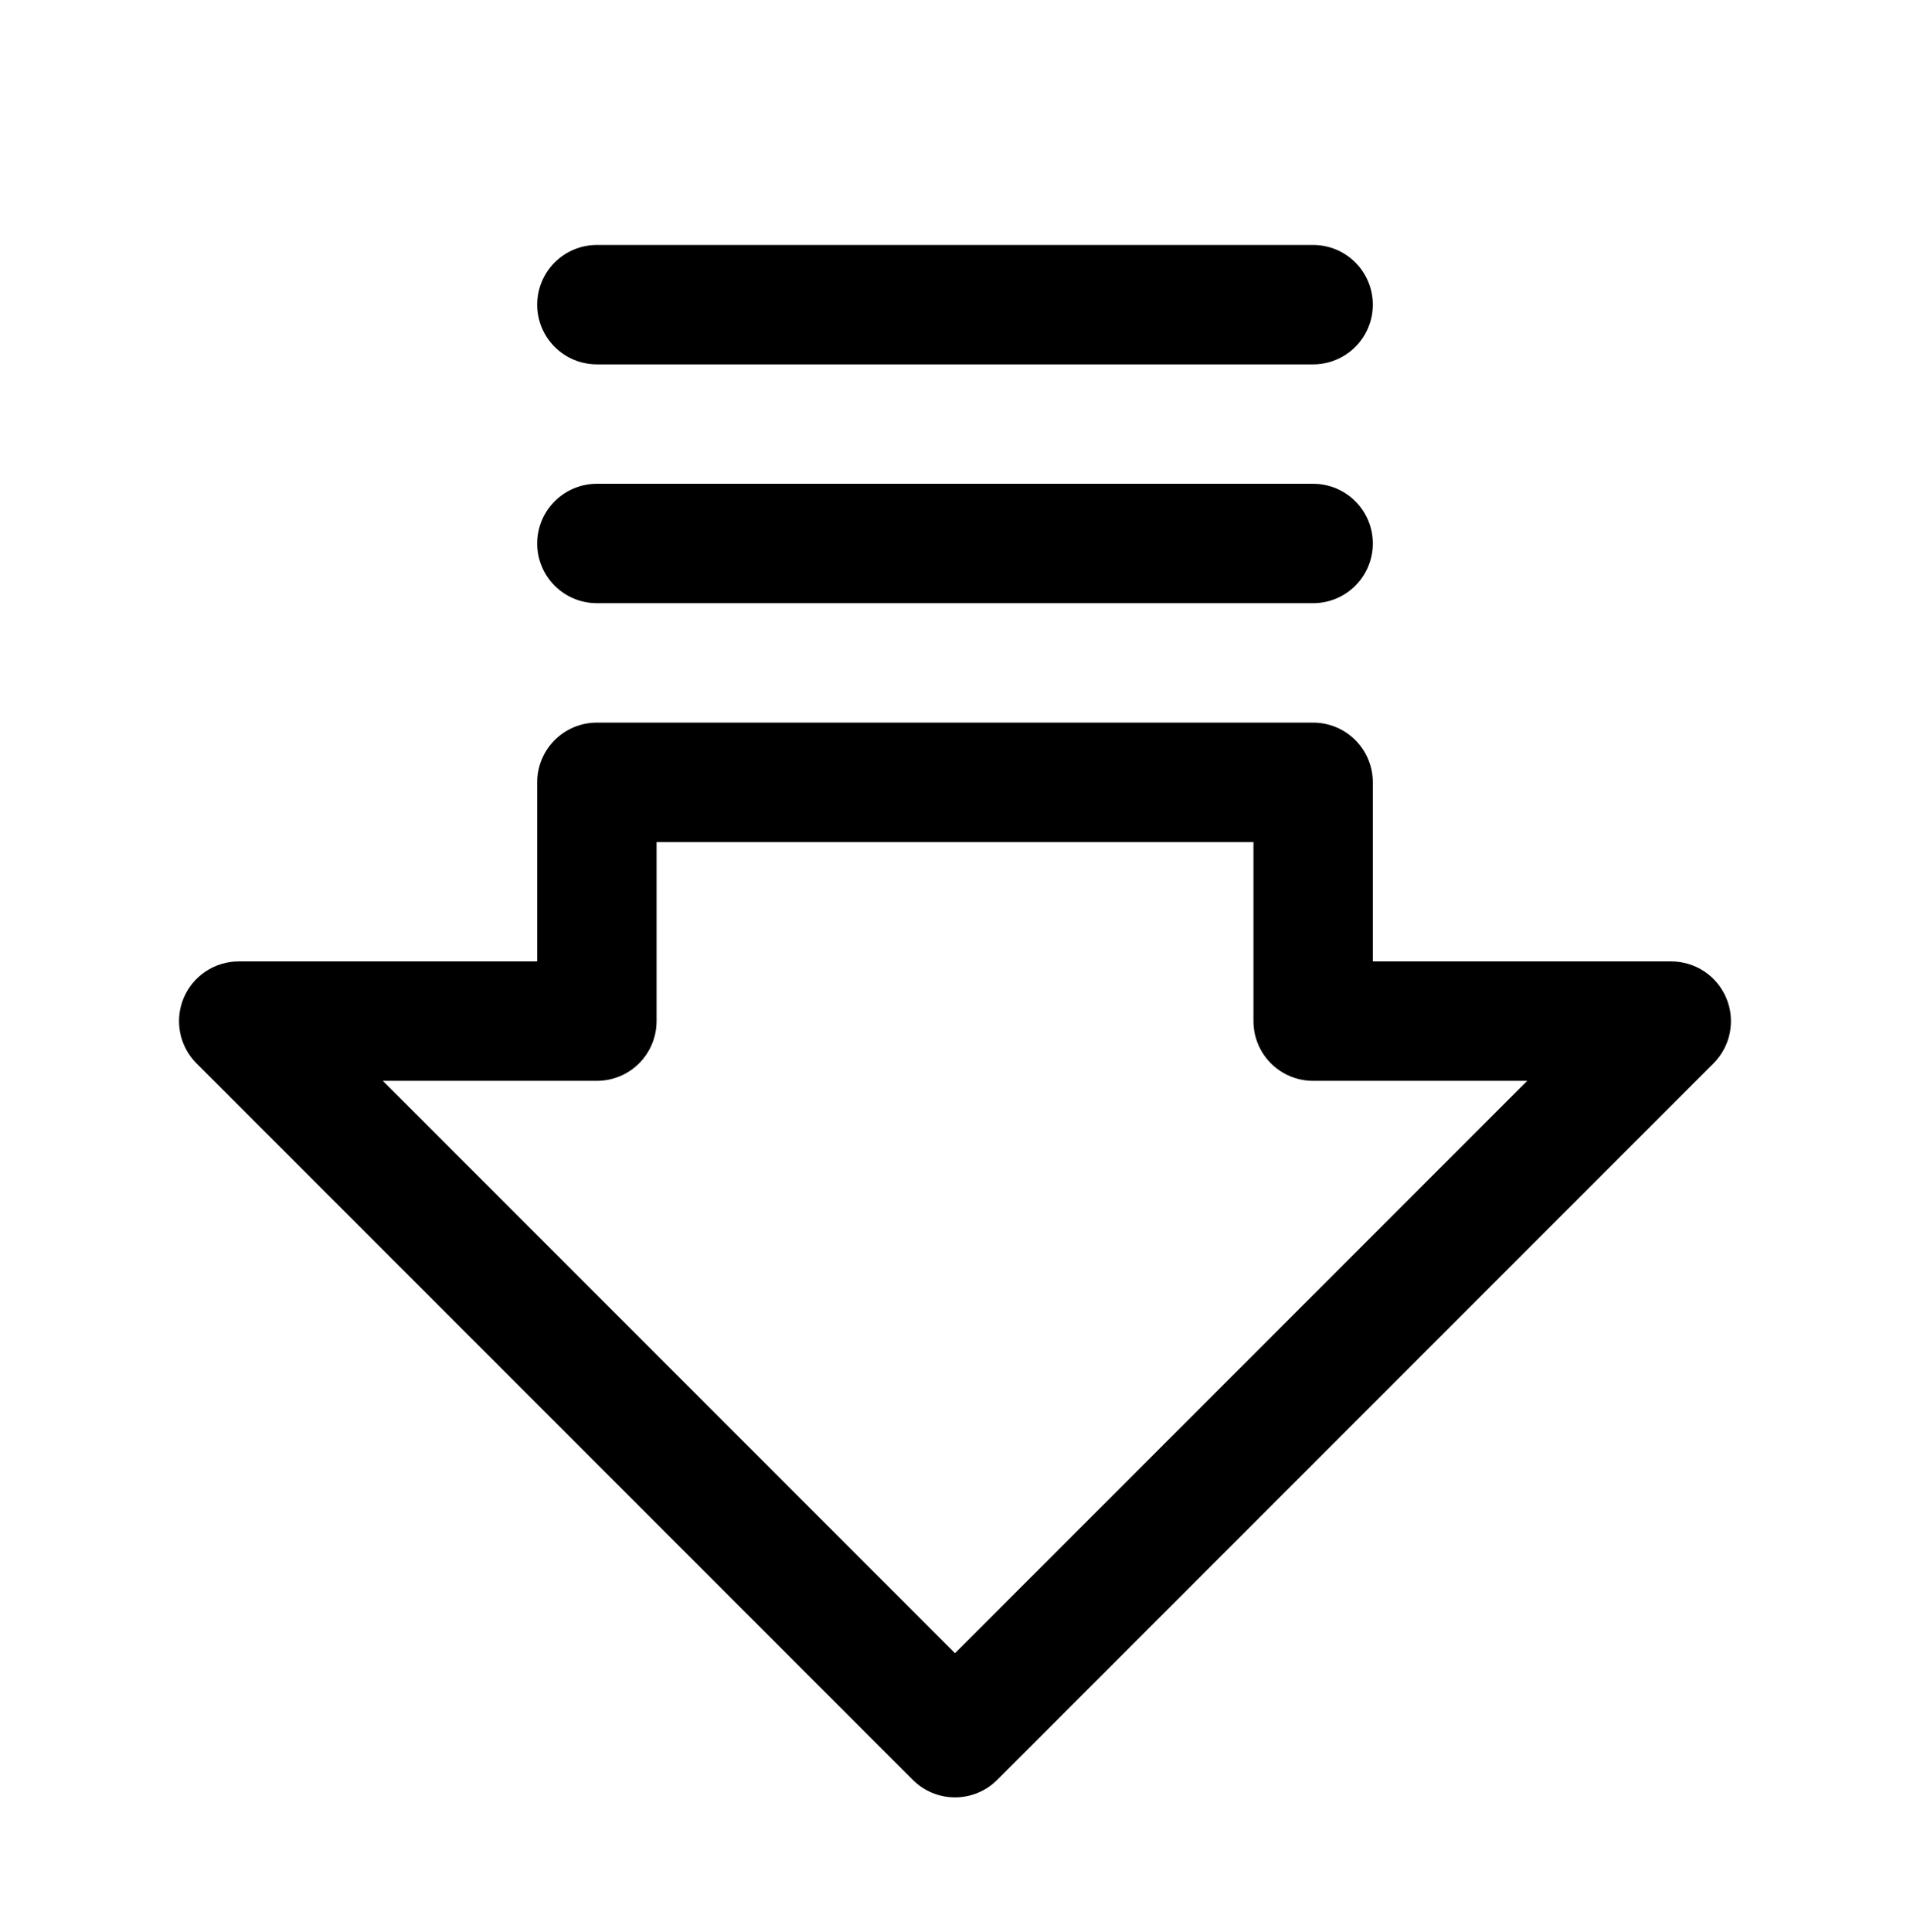 <?xml version="1.0" encoding="UTF-8"?>
<svg xmlns="http://www.w3.org/2000/svg" width="90" height="91" viewBox="0 0 90 91" fill="none">
  <path d="M81.348 47.026C81.135 46.512 80.775 46.072 80.313 45.763C79.85 45.454 79.306 45.289 78.75 45.289H64.688V36.852C64.688 36.106 64.391 35.39 63.864 34.863C63.337 34.335 62.621 34.039 61.875 34.039H28.125C27.379 34.039 26.664 34.335 26.137 34.863C25.609 35.39 25.313 36.106 25.313 36.852V45.289H11.25C10.694 45.289 10.149 45.453 9.687 45.762C9.224 46.071 8.863 46.511 8.65 47.025C8.437 47.539 8.381 48.105 8.49 48.651C8.598 49.197 8.867 49.698 9.26 50.091L43.01 83.841C43.272 84.103 43.582 84.31 43.923 84.452C44.265 84.593 44.631 84.666 45 84.666C45.37 84.666 45.736 84.593 46.077 84.452C46.419 84.31 46.729 84.103 46.99 83.841L80.74 50.091C81.133 49.698 81.401 49.197 81.509 48.651C81.618 48.105 81.561 47.54 81.348 47.026ZM45 77.875L18.039 50.914H28.125C28.871 50.914 29.587 50.618 30.114 50.09C30.641 49.563 30.938 48.847 30.938 48.102V39.664H59.063V48.102C59.063 48.847 59.359 49.563 59.886 50.09C60.414 50.618 61.129 50.914 61.875 50.914H71.962L45 77.875ZM25.313 14.352C25.313 13.606 25.609 12.89 26.137 12.363C26.664 11.835 27.379 11.539 28.125 11.539H61.875C62.621 11.539 63.337 11.835 63.864 12.363C64.391 12.89 64.688 13.606 64.688 14.352C64.688 15.098 64.391 15.813 63.864 16.34C63.337 16.868 62.621 17.164 61.875 17.164H28.125C27.379 17.164 26.664 16.868 26.137 16.34C25.609 15.813 25.313 15.098 25.313 14.352ZM25.313 25.602C25.313 24.856 25.609 24.14 26.137 23.613C26.664 23.085 27.379 22.789 28.125 22.789H61.875C62.621 22.789 63.337 23.085 63.864 23.613C64.391 24.14 64.688 24.856 64.688 25.602C64.688 26.348 64.391 27.063 63.864 27.59C63.337 28.118 62.621 28.414 61.875 28.414H28.125C27.379 28.414 26.664 28.118 26.137 27.59C25.609 27.063 25.313 26.348 25.313 25.602Z" fill="black"></path>
</svg>
